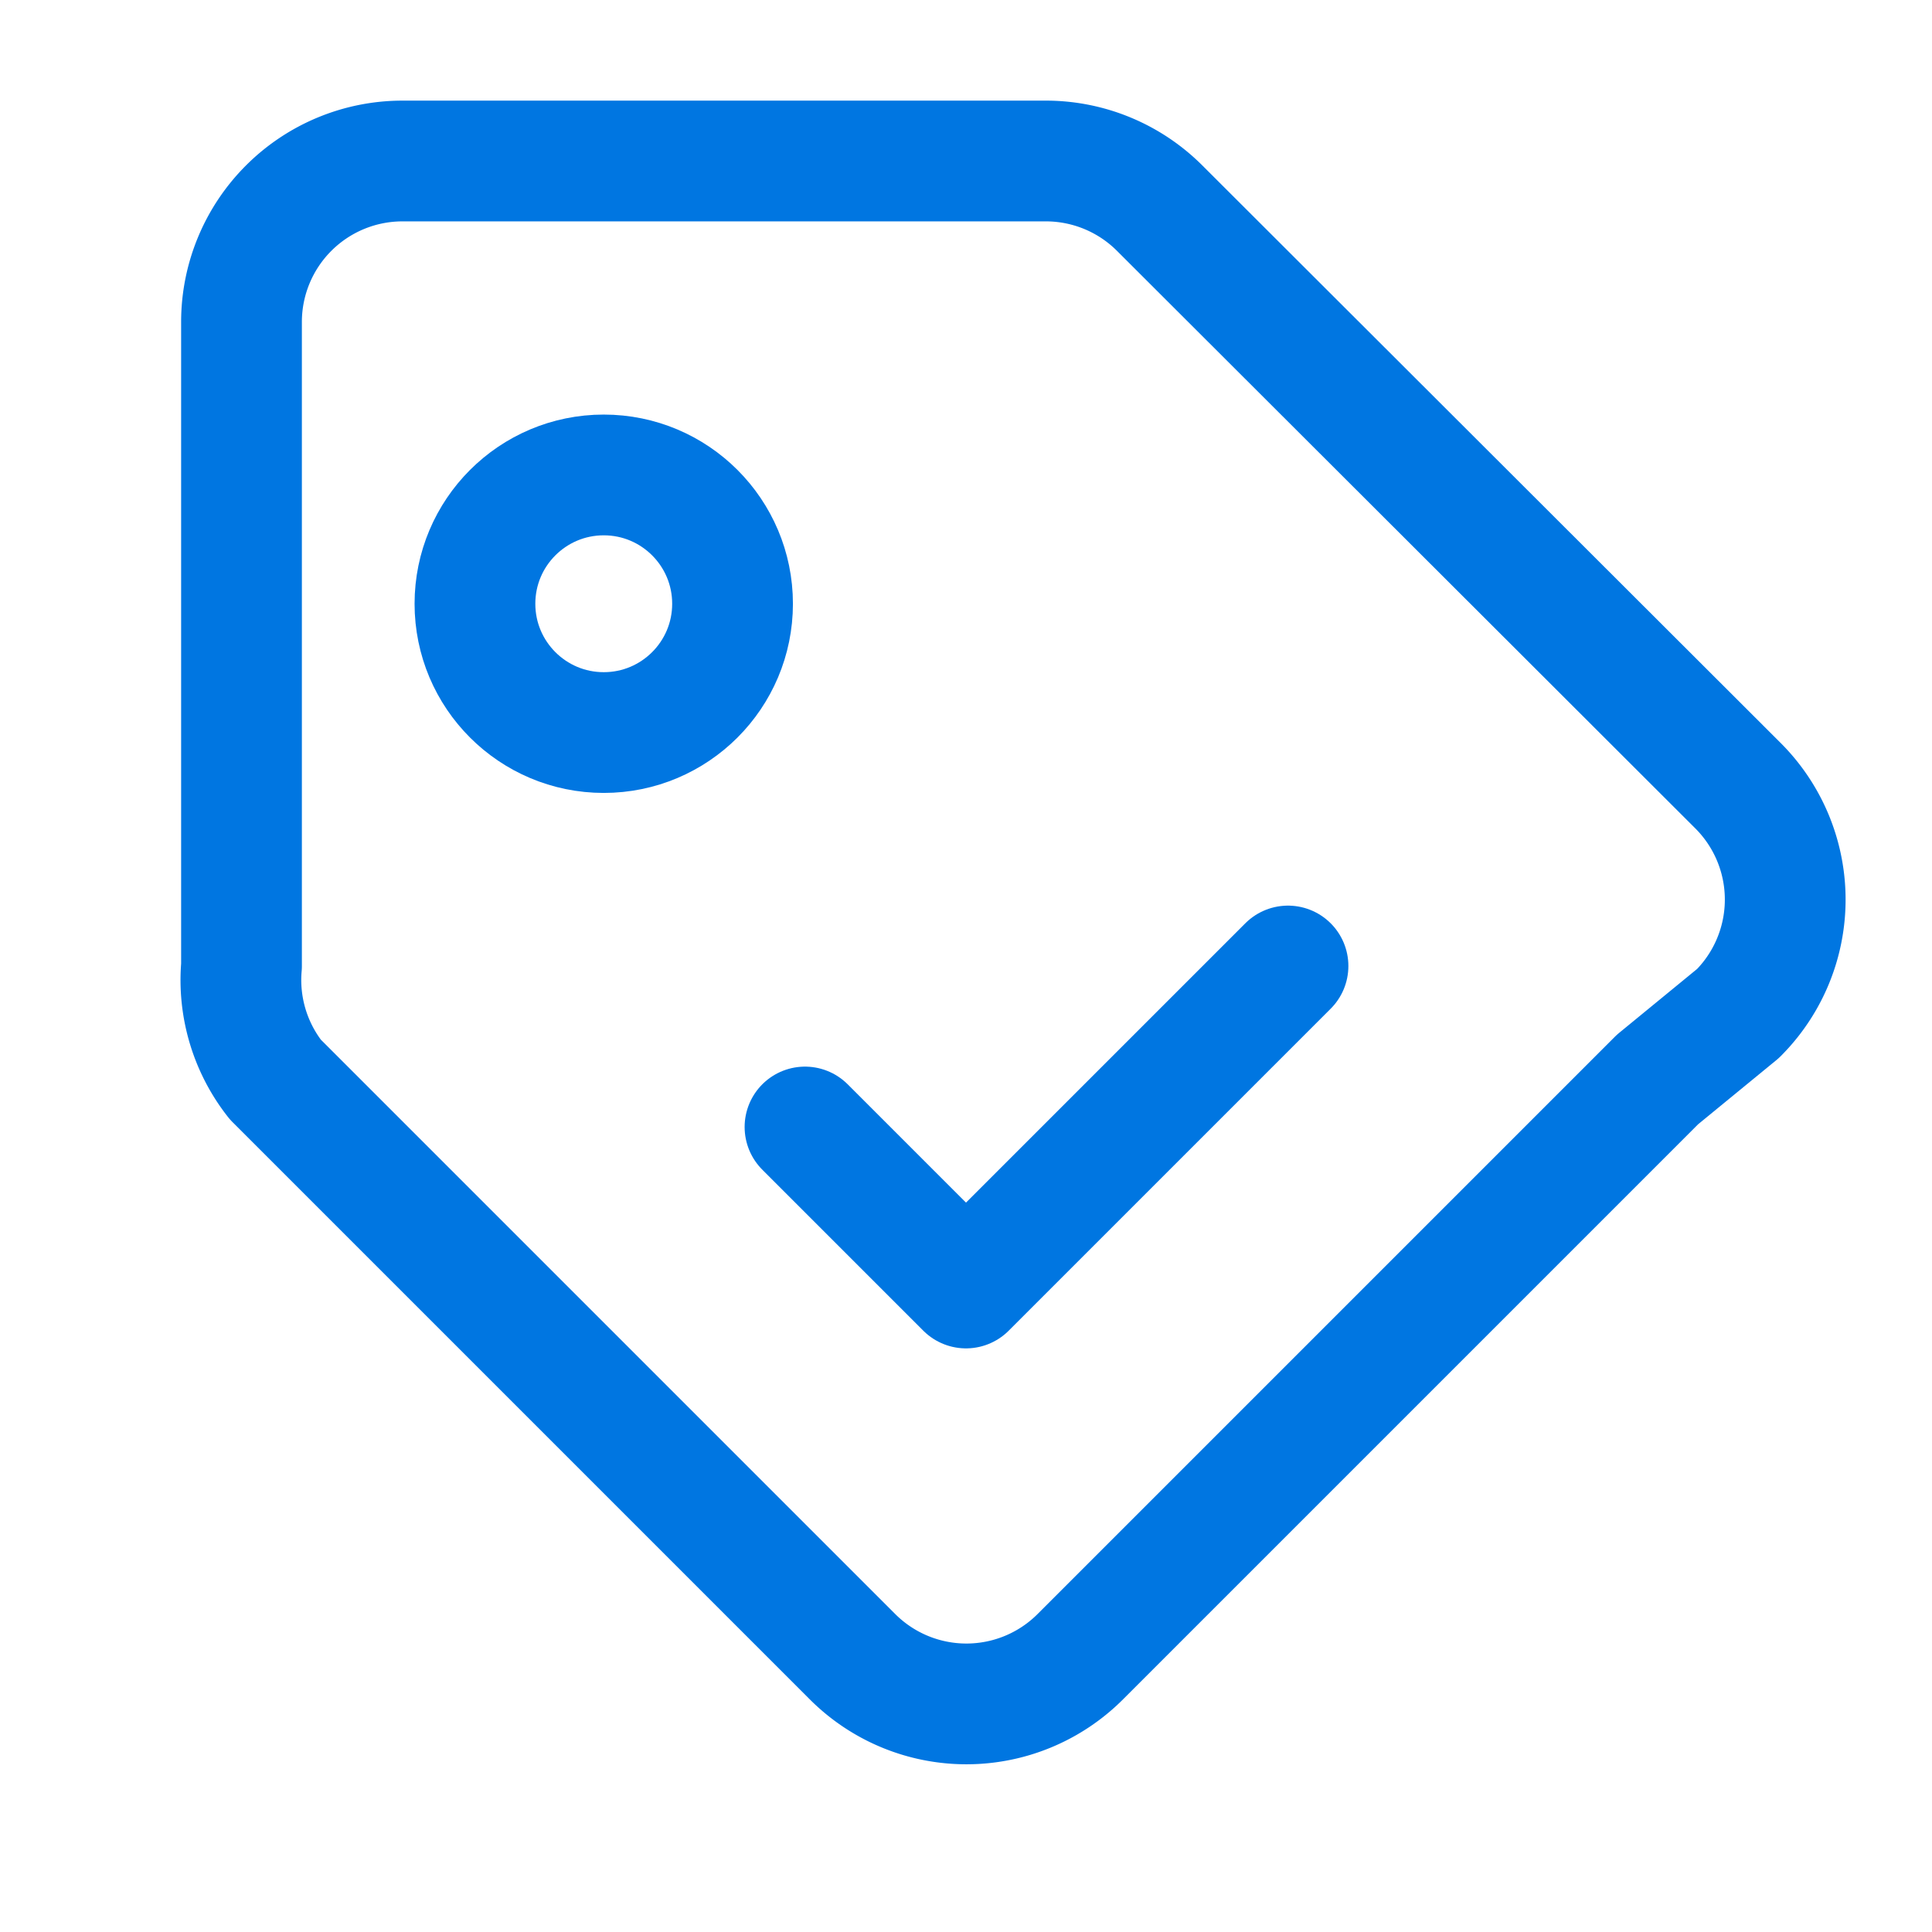 <svg xmlns="http://www.w3.org/2000/svg" width="150" height="150" viewBox="0 0 24 24" fill="none" stroke="#0076e1" stroke-width="1.5" stroke-linecap="round" stroke-linejoin="round"><path d="M20.59 13.41l-7.17 7.17a2 2 0 0 1-2.83 0l-7.17-7.17A2 2 0 0 1 3 12V4a2 2 0 0 1 2-2h8a2 2 0 0 1 1.41.59l7.18 7.17a2 2 0 0 1 0 2.83z"></path><circle cx="7.5" cy="7.5" r="1.6"></circle><polyline points="10 14 12 16 16 12"></polyline></svg>